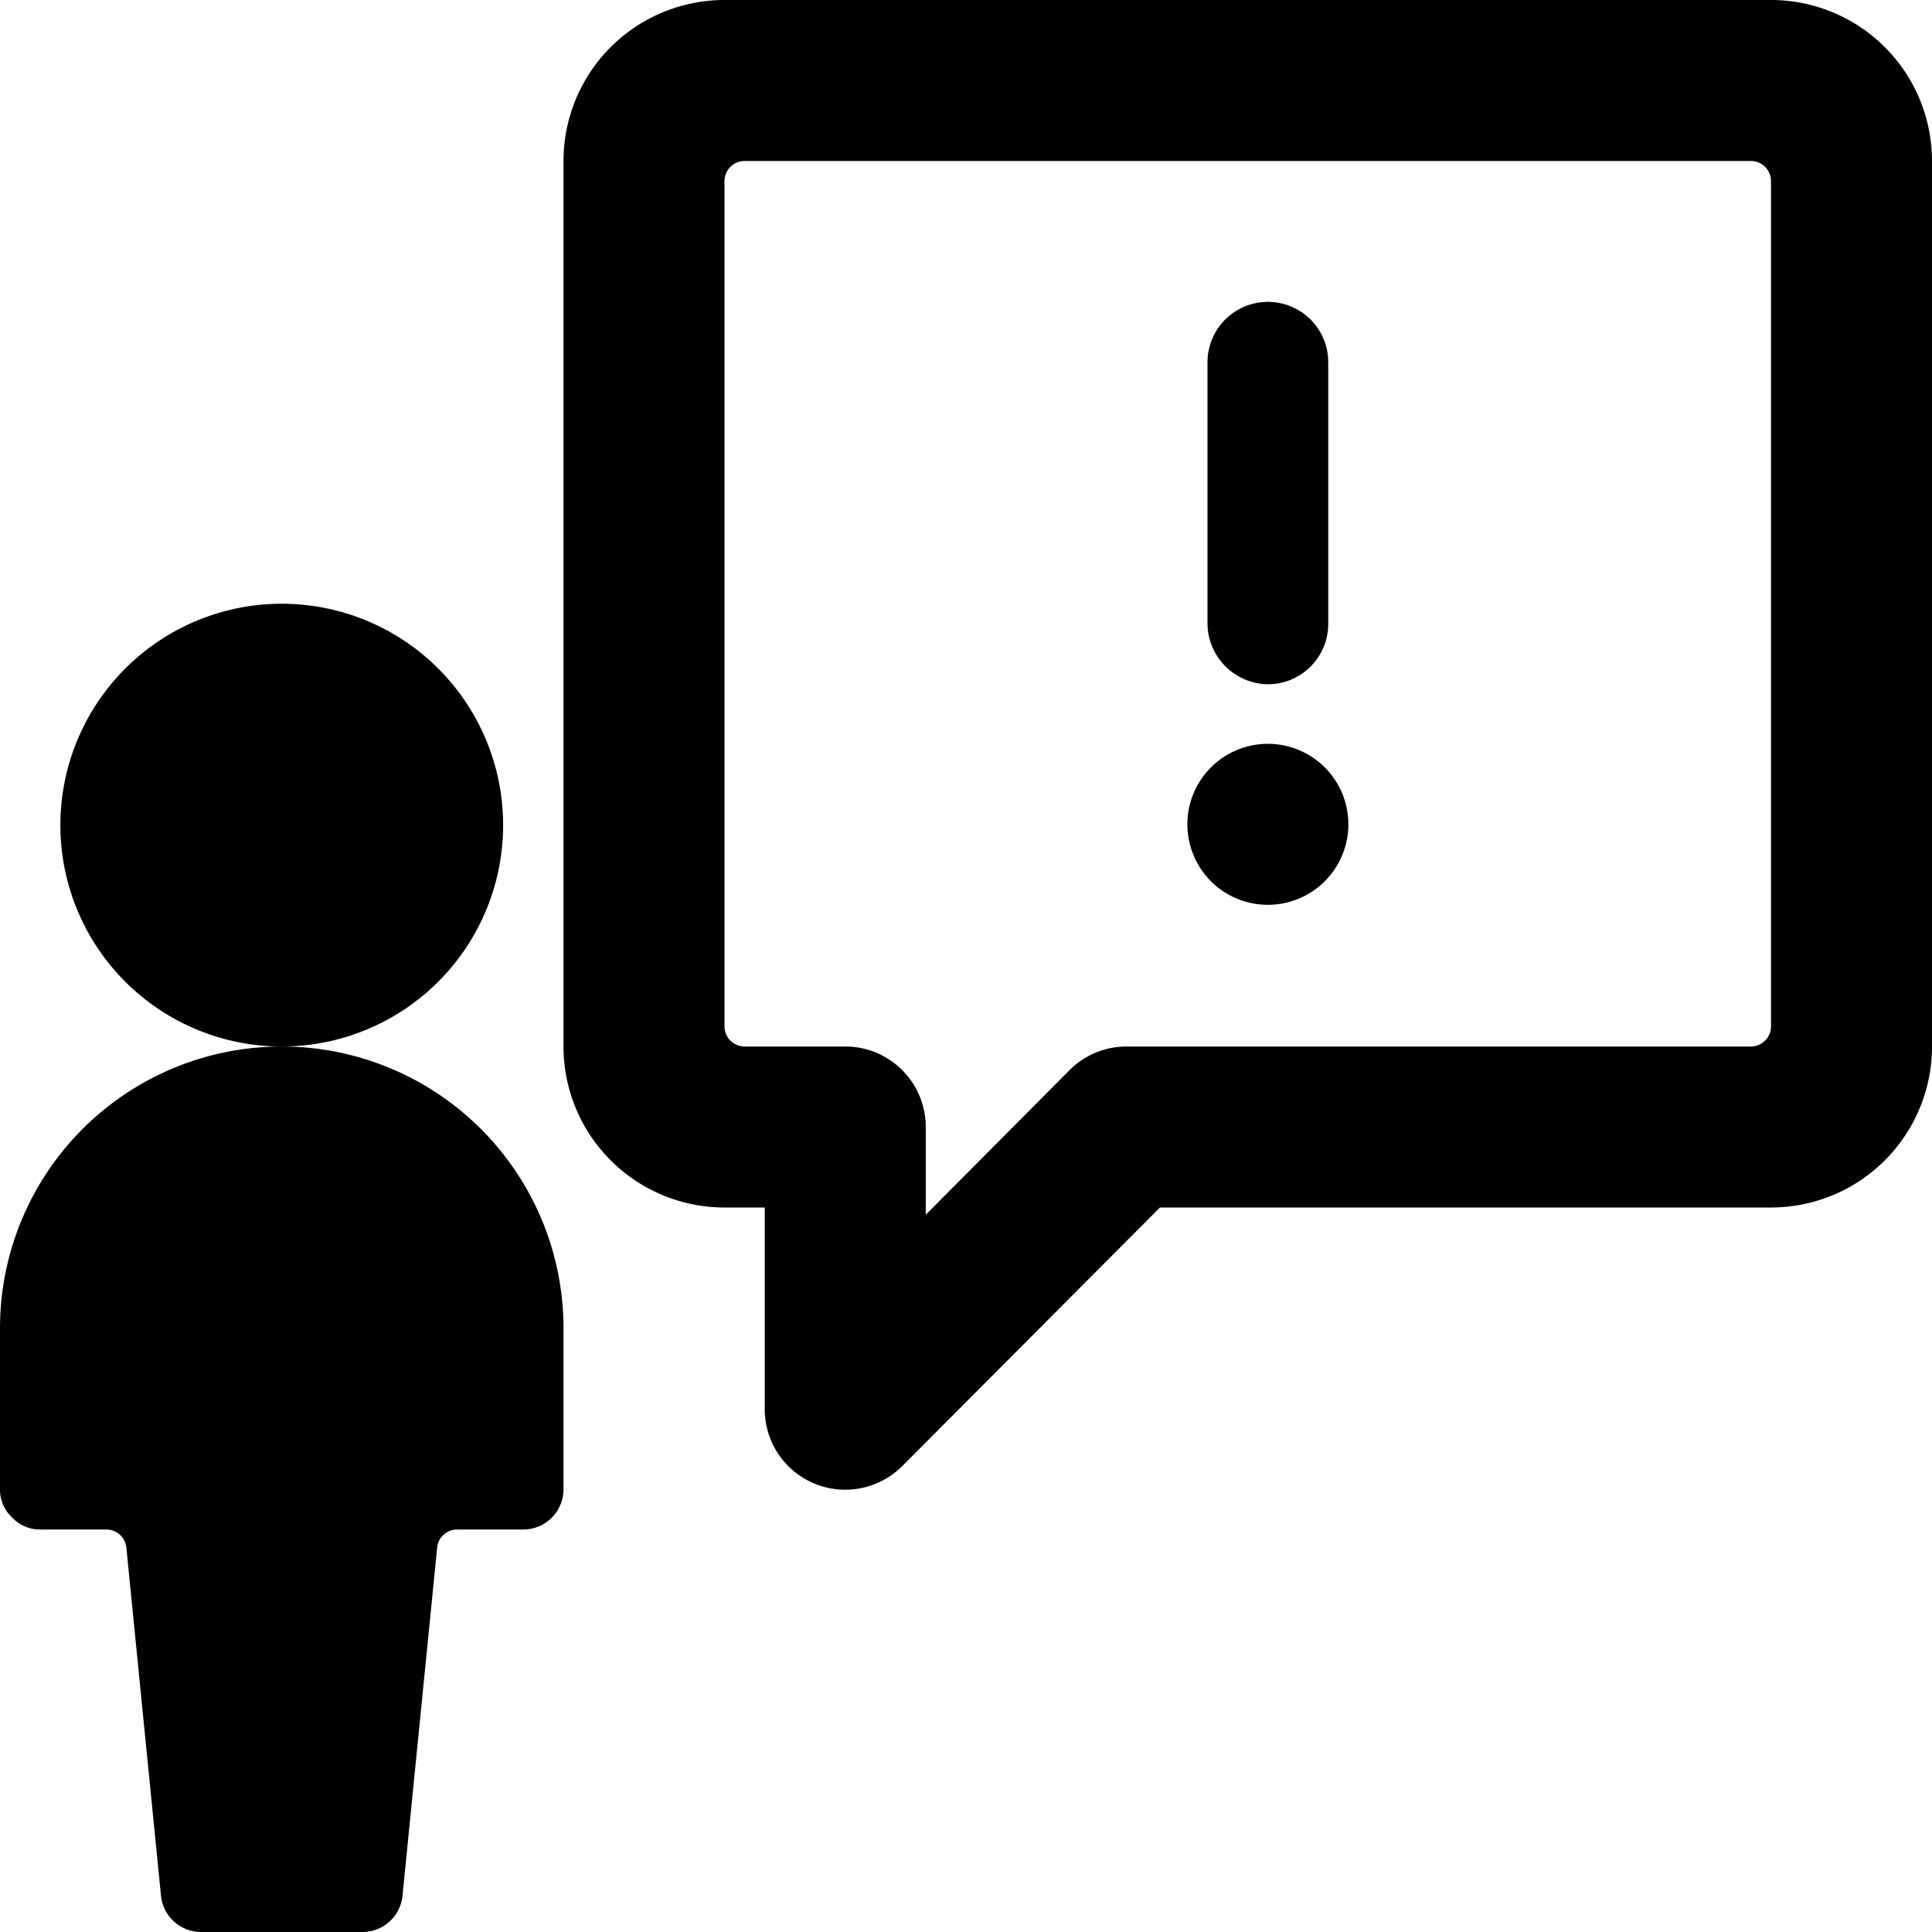 <svg xmlns="http://www.w3.org/2000/svg" viewBox="0 0 24 24"><g><path d="M15.75 8.5a0.75 0.75 0 0 0 0.75 -0.75V4.5a0.75 0.75 0 0 0 -1.5 0v3.25a0.76 0.76 0 0 0 0.75 0.75Z" fill="#000000" stroke-width="1"></path><path d="M14.75 10.24a1 1 0 1 0 2 0 1 1 0 1 0 -2 0" fill="#000000" stroke-width="1"></path><path d="M24 2a2 2 0 0 0 -2 -2H9a2 2 0 0 0 -2 2v11a2 2 0 0 0 2 2h0.5v2.5a1 1 0 0 0 1.71 0.71l3.2 -3.21H22a2 2 0 0 0 2 -2Zm-2 10.75a0.25 0.25 0 0 1 -0.25 0.25H14a1 1 0 0 0 -0.71 0.29l-1.79 1.8V14a1 1 0 0 0 -1 -1H9.25a0.25 0.25 0 0 1 -0.25 -0.25V2.25A0.25 0.25 0 0 1 9.25 2h12.5a0.25 0.25 0 0 1 0.25 0.25Z" fill="#000000" stroke-width="1"></path><path d="M3.5 13a2.75 2.75 0 1 0 -2.75 -2.75A2.75 2.75 0 0 0 3.5 13 3.5 3.5 0 0 0 0 16.5v2a0.47 0.47 0 0 0 0.15 0.35 0.47 0.47 0 0 0 0.35 0.15h0.82a0.25 0.25 0 0 1 0.25 0.23L2 23.55a0.5 0.5 0 0 0 0.5 0.45h2a0.5 0.5 0 0 0 0.5 -0.45l0.43 -4.32a0.25 0.25 0 0 1 0.25 -0.23h0.82a0.5 0.5 0 0 0 0.5 -0.5v-2A3.5 3.5 0 0 0 3.5 13Z" fill="#000000" stroke-width="1"></path></g></svg>